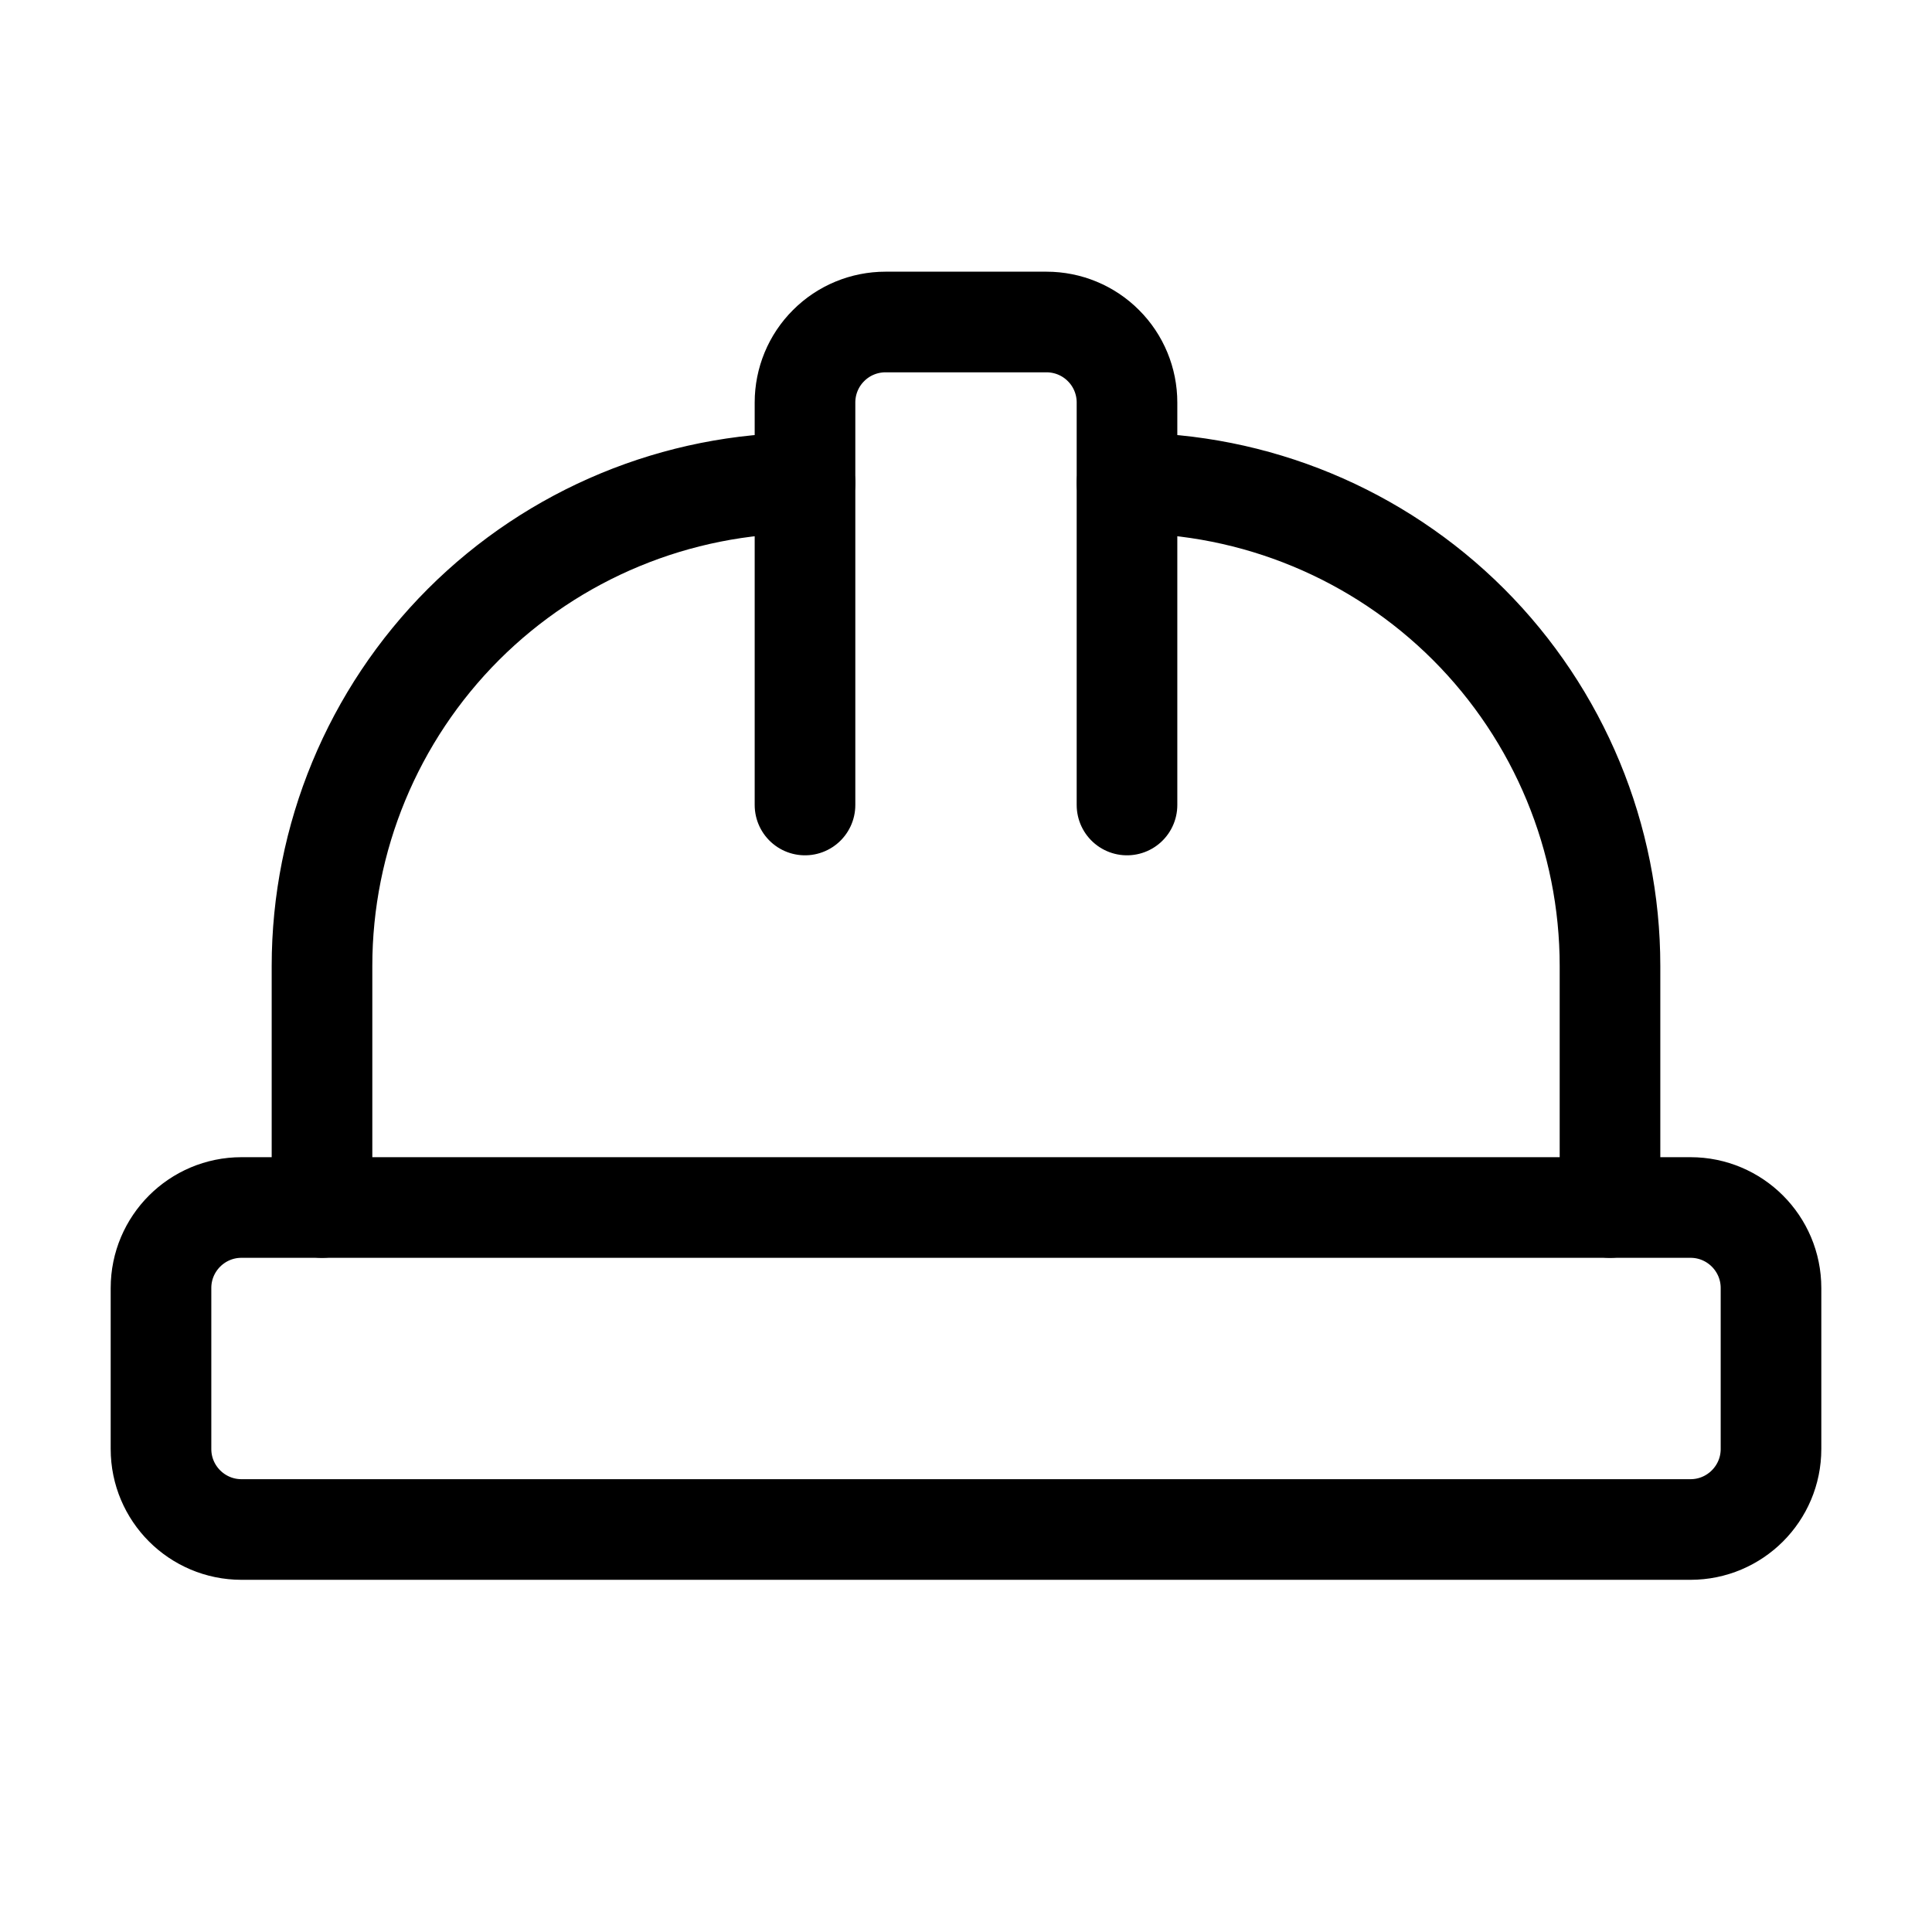 <?xml version="1.0" encoding="UTF-8"?> <svg xmlns="http://www.w3.org/2000/svg" width="24" height="24" viewBox="0 0 24 24" fill="none"><g id="Frame"><path id="Vector" d="M10 10V5C10 4.735 10.105 4.48 10.293 4.293C10.48 4.105 10.735 4 11 4H13C13.265 4 13.52 4.105 13.707 4.293C13.895 4.48 14 4.735 14 5V10" stroke="black" stroke-width="1.25" stroke-linecap="round" stroke-linejoin="round"></path><path id="Vector_2" d="M14 6C15.591 6 17.117 6.632 18.243 7.757C19.368 8.883 20 10.409 20 12V15" stroke="black" stroke-width="1.25" stroke-linecap="round" stroke-linejoin="round"></path><path id="Vector_3" d="M4 15V12C4 10.409 4.632 8.883 5.757 7.757C6.883 6.632 8.409 6 10 6" stroke="black" stroke-width="1.25" stroke-linecap="round" stroke-linejoin="round"></path><path id="Vector_4" d="M21 15H3C2.448 15 2 15.448 2 16V18C2 18.552 2.448 19 3 19H21C21.552 19 22 18.552 22 18V16C22 15.448 21.552 15 21 15Z" stroke="black" stroke-width="1.25" stroke-linecap="round" stroke-linejoin="round"></path></g></svg> 